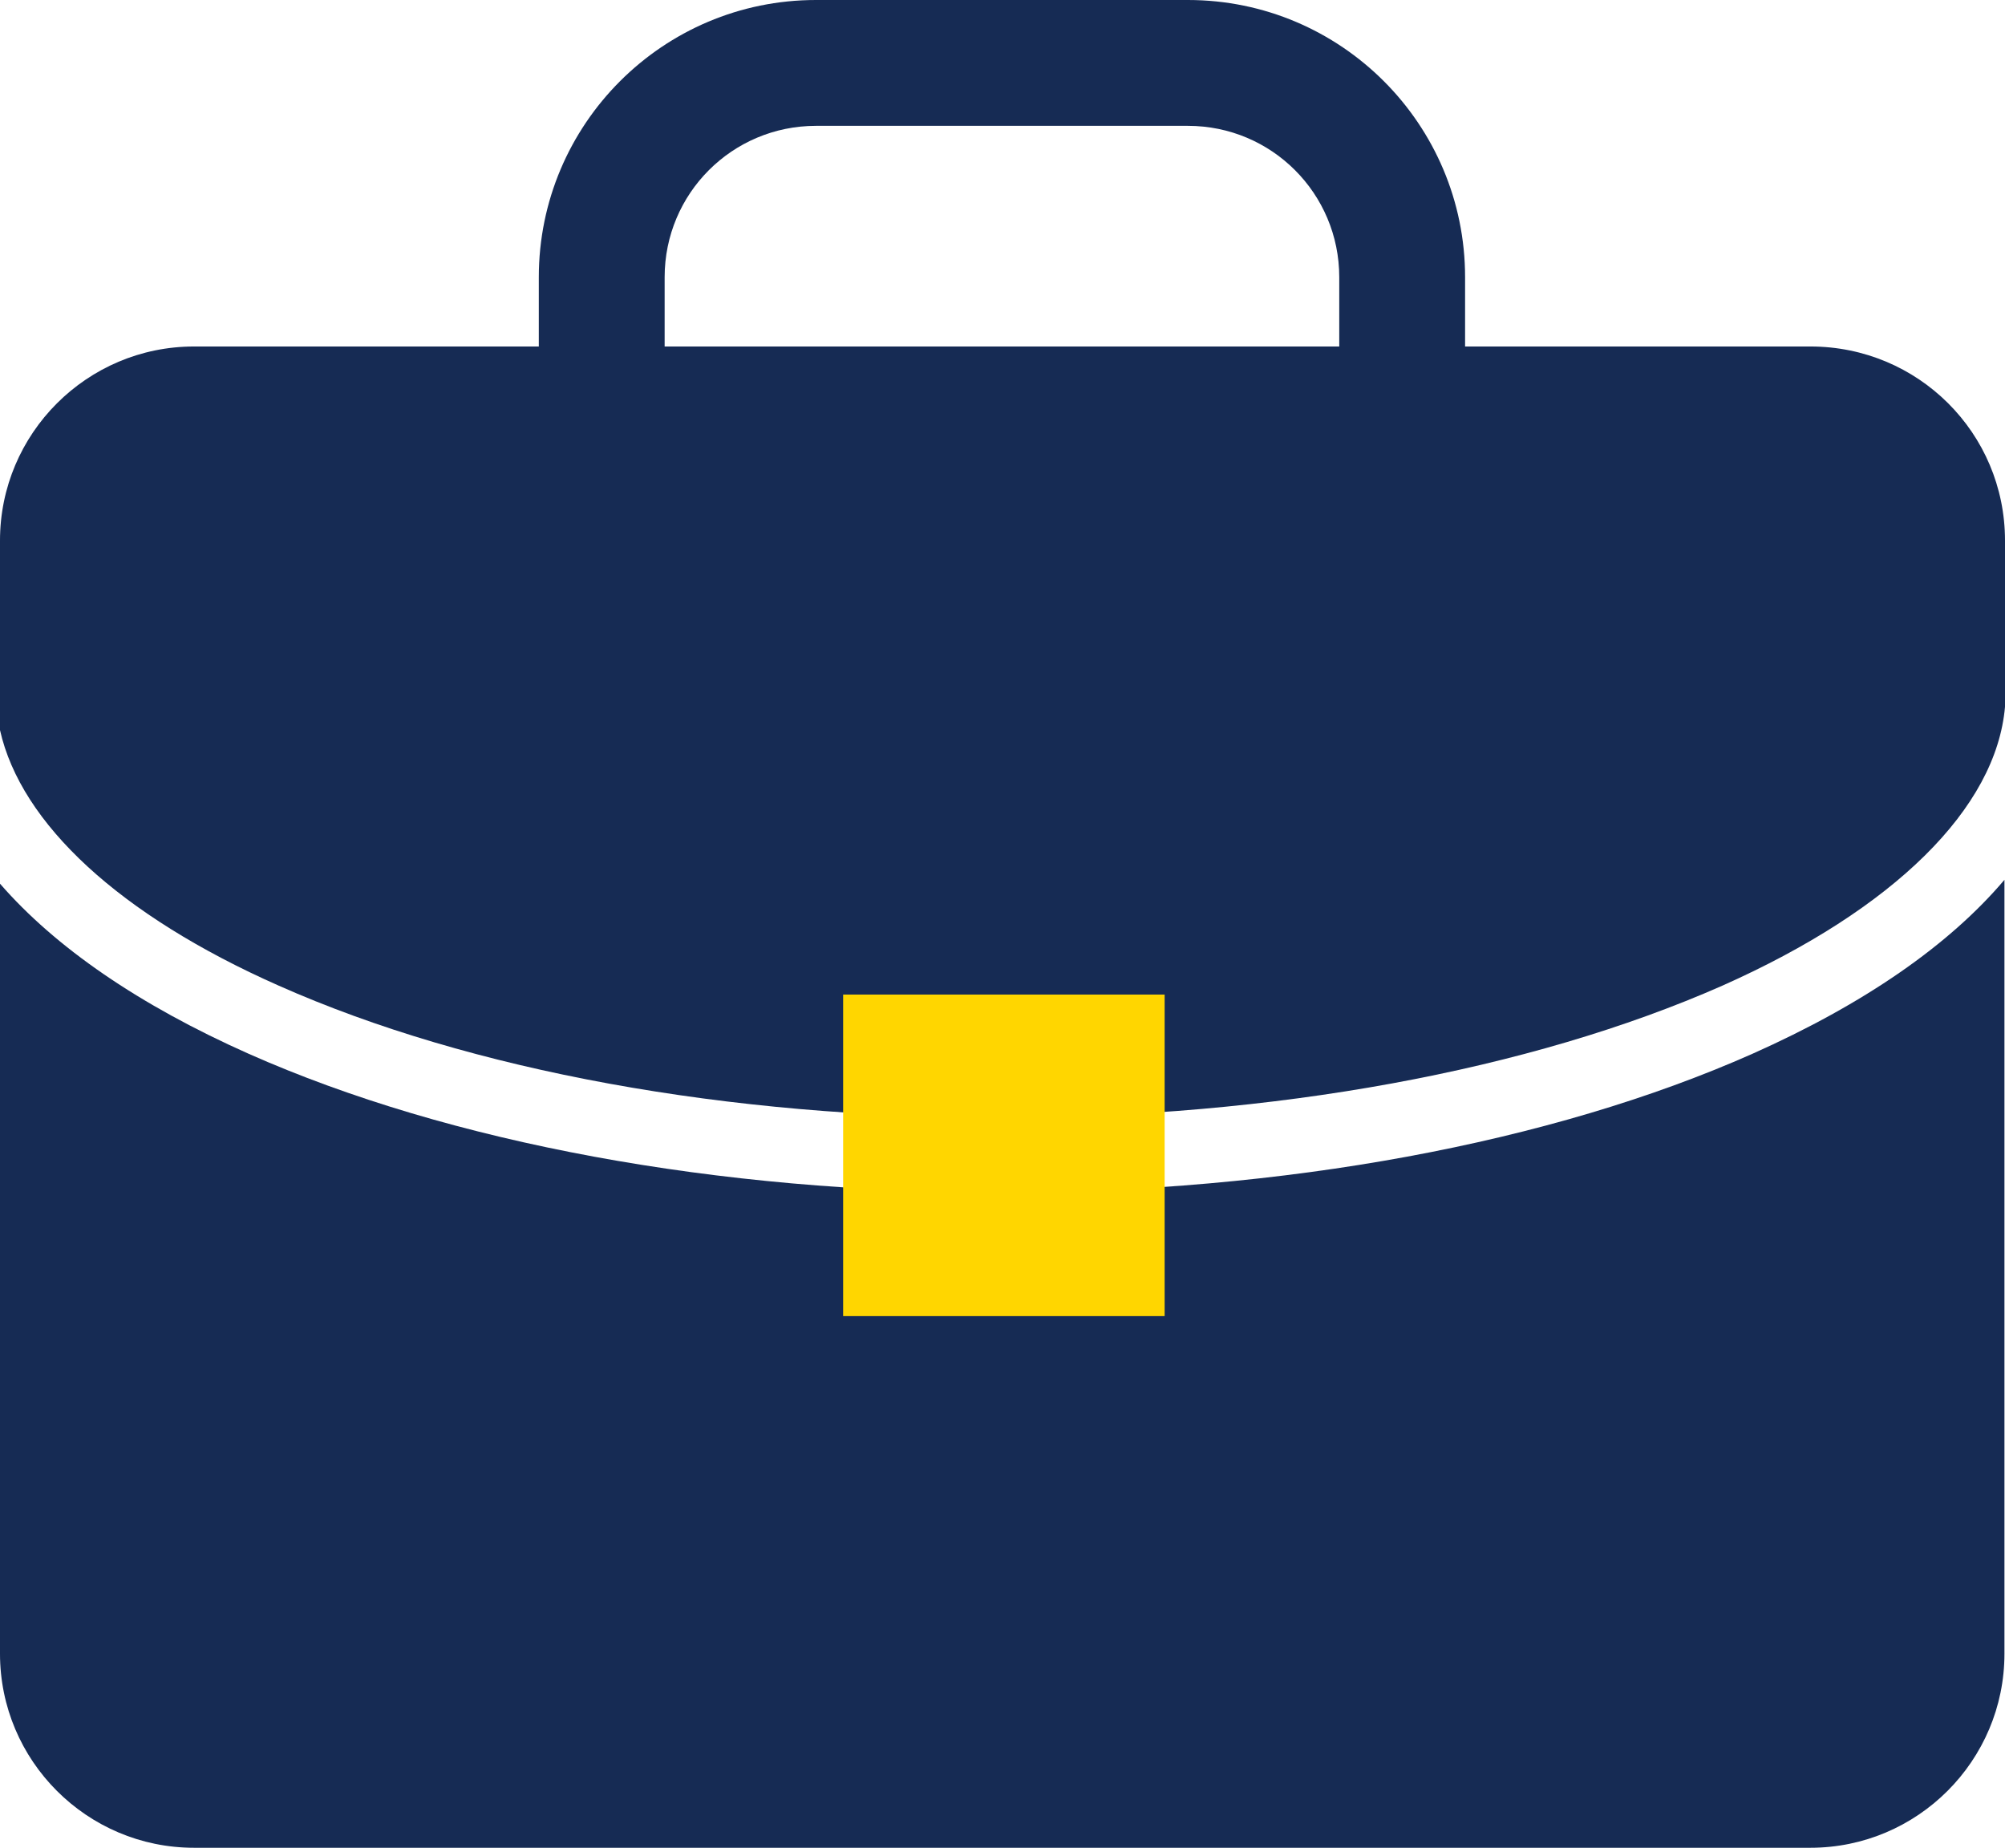 <?xml version="1.0" encoding="utf-8"?>
<!-- Generator: Adobe Illustrator 26.0.1, SVG Export Plug-In . SVG Version: 6.00 Build 0)  -->
<svg version="1.1" id="Navy_icon_-Transparent_background"
	 xmlns="http://www.w3.org/2000/svg" xmlns:xlink="http://www.w3.org/1999/xlink" x="0px" y="0px" viewBox="0 0 361.7 333.3"
	 style="enable-background:new 0 0 361.7 333.3;" xml:space="preserve">
<style type="text/css">
	.st0{fill:#162B54;}
	.st1{fill:#FFD600;}
</style>
<g>
	<path class="st0" d="M316.1,190.1c-36.3,16.1-84.5,25-135.6,25s-99.3-8.9-135.6-25C25.1,181.3,10,170.9,0,159.4v138.9
		c0,19.3,15.7,35,35,35c0,0,0,0,0,0h291.6c19.3,0,35-15.7,35-35V158.7C351.6,170.5,336.3,181.1,316.1,190.1z"/>
	<path class="st0" d="M326.6,62.5h-62.3V50c0-27.6-22.4-50-50-50h-67.1c-27.6,0-50,22.4-50,50v12.5H35c-19.3,0-35,15.7-35,35l0,0
		v34.2c3.8,16.9,21.6,33.4,50.3,46.1c34.7,15.4,80.9,23.8,130.2,23.8s95.5-8.5,130.2-23.8c31-13.8,49.4-32,51-50.3v-30
		C361.7,78.1,346,62.5,326.6,62.5z M119.9,50c0-15.1,12.2-27.3,27.3-27.3h67.1c15.1,0,27.3,12.2,27.3,27.3v12.5H119.9L119.9,50z"/>
	<rect x="152.1" y="179.4" class="st1" width="58" height="58"/>
</g>
</svg>

